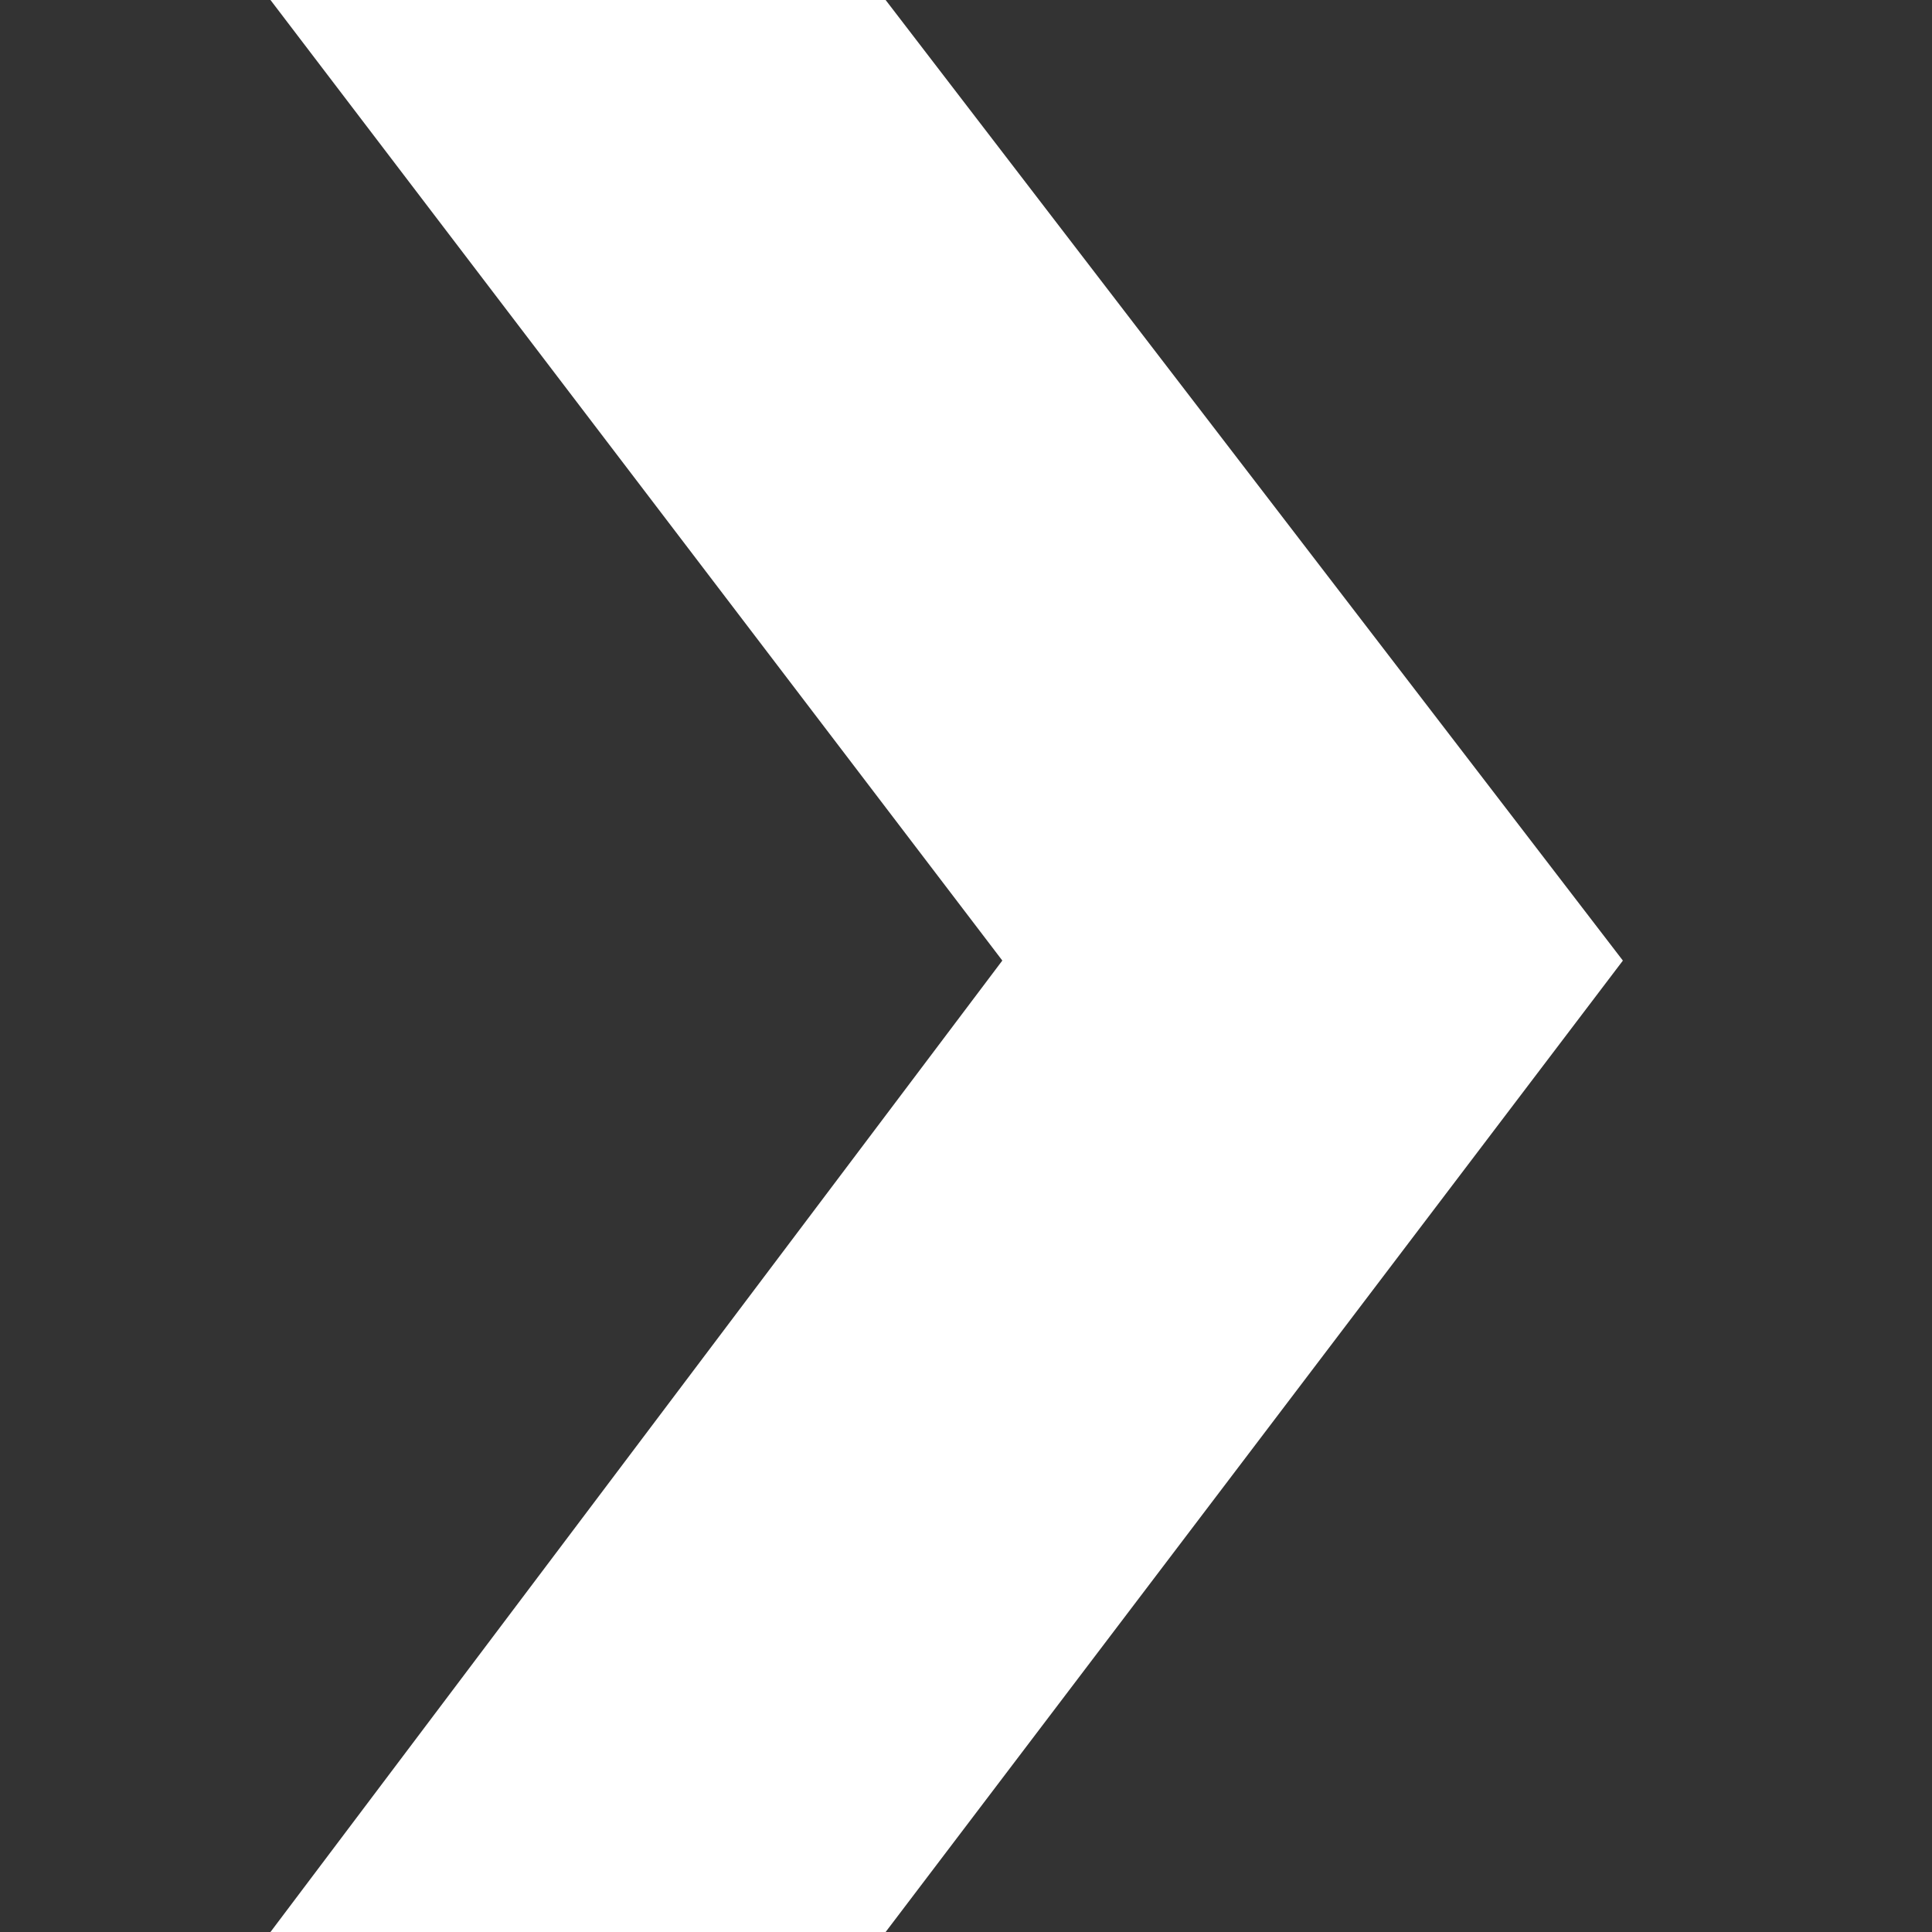 <svg width="50" height="50" viewBox="0 0 50 50" fill="none" xmlns="http://www.w3.org/2000/svg">
<rect x="0" y="0" width="50" height="50" fill="#333333" stroke="none"/>
<path d="M42 24.86L22.92 0L7 0L25.94 24.859L7 50L22.92 50L42 24.86Z" fill="white"/>
</svg>
